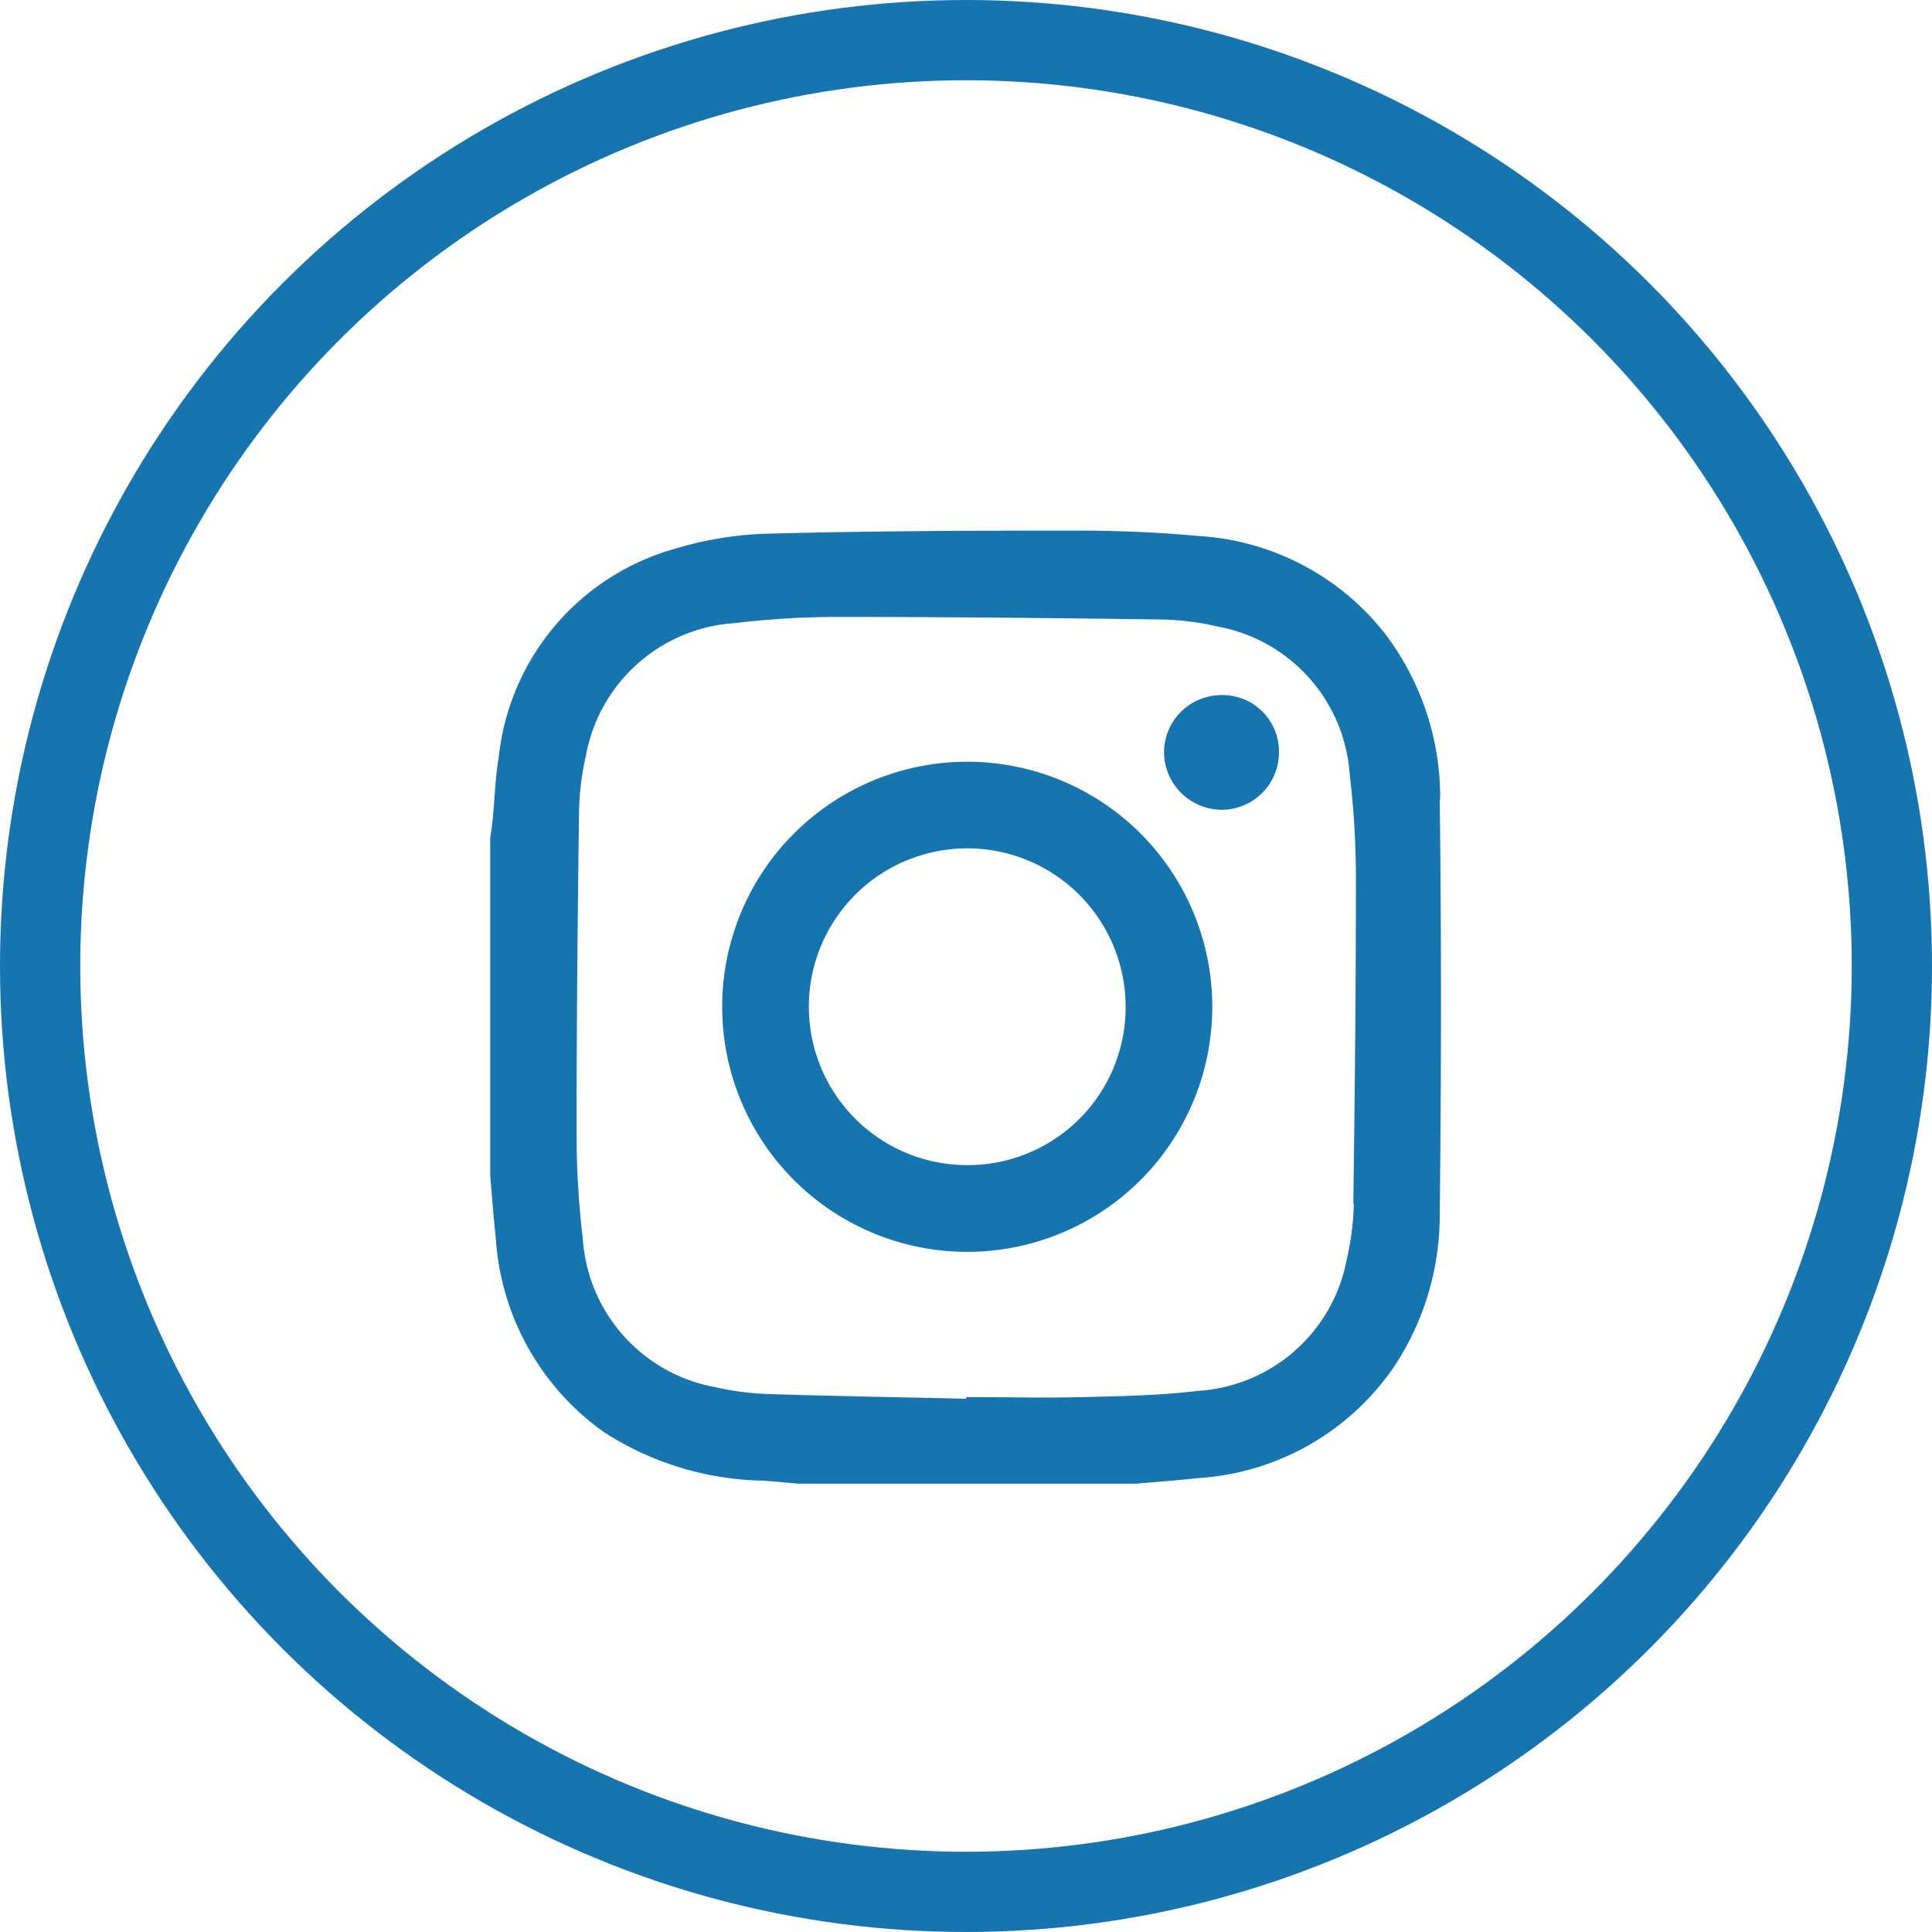 <svg xmlns="http://www.w3.org/2000/svg" width="31.3" height="31.3" viewBox="0 0 31.3 31.3">
  <g id="コンポーネント_19_23" data-name="コンポーネント 19 – 23" transform="translate(0.65 0.65)">
    <path id="パス_34" data-name="パス 34" d="M840.51,55.119a.931.931,0,0,0-.926.924.94.94,0,0,0,.942.934.929.929,0,0,0,.92-.929.914.914,0,0,0-.935-.929" transform="translate(-821.376 -44.508)" fill="#1674af"/>
    <path id="パス_35" data-name="パス 35" d="M846.07,57.3a4.383,4.383,0,0,0-.889-2.678,4.15,4.15,0,0,0-3.036-1.589c-.657-.061-1.32-.087-1.981-.087-1.654,0-3.308.006-4.961.049a5.729,5.729,0,0,0-1.518.242,3.939,3.939,0,0,0-2.867,3.379c-.058.34-.065.687-.1,1.03-.01.094-.026.188-.038.281V63.4c.029.335.053.671.09,1.005a4.179,4.179,0,0,0,1.753,3.147,4.914,4.914,0,0,0,2.58.786c.189.012.376.032.565.049h5.473c.335-.029.671-.053,1-.09a4.159,4.159,0,0,0,3.211-1.849,4.44,4.44,0,0,0,.711-2.425c.025-2.241.028-4.483,0-6.724m-1.392,6.55a4.324,4.324,0,0,1-.114.9,2.618,2.618,0,0,1-2.417,2.135c-.612.074-1.231.085-1.848.1-.633.016-1.265,0-1.9,0v.027c-1.065-.025-2.132-.042-3.2-.076a4.664,4.664,0,0,1-.873-.113,2.621,2.621,0,0,1-2.14-2.412,14.307,14.307,0,0,1-.1-1.715c0-1.736.017-3.471.04-5.206a4.412,4.412,0,0,1,.112-.9,2.622,2.622,0,0,1,2.408-2.144,14.192,14.192,0,0,1,1.739-.1c1.735,0,3.47.018,5.2.042a4.325,4.325,0,0,1,.9.116,2.615,2.615,0,0,1,2.127,2.4,14.172,14.172,0,0,1,.1,1.739c0,1.735-.018,3.47-.042,5.2" transform="translate(-823.388 -45)" fill="#1674af"/>
    <path id="パス_36" data-name="パス 36" d="M837.716,56a3.97,3.97,0,1,0,3.97,3.975A3.969,3.969,0,0,0,837.716,56m-.005,6.535a2.566,2.566,0,1,1,2.571-2.56,2.557,2.557,0,0,1-2.571,2.56" transform="translate(-822.696 -44.309)" fill="#1674af"/>
    <ellipse id="楕円形_3" data-name="楕円形 3" cx="15" cy="15" rx="15" ry="15" fill="none" stroke="#1674af" stroke-miterlimit="10" stroke-width="1.3"/>
  </g>
</svg>
